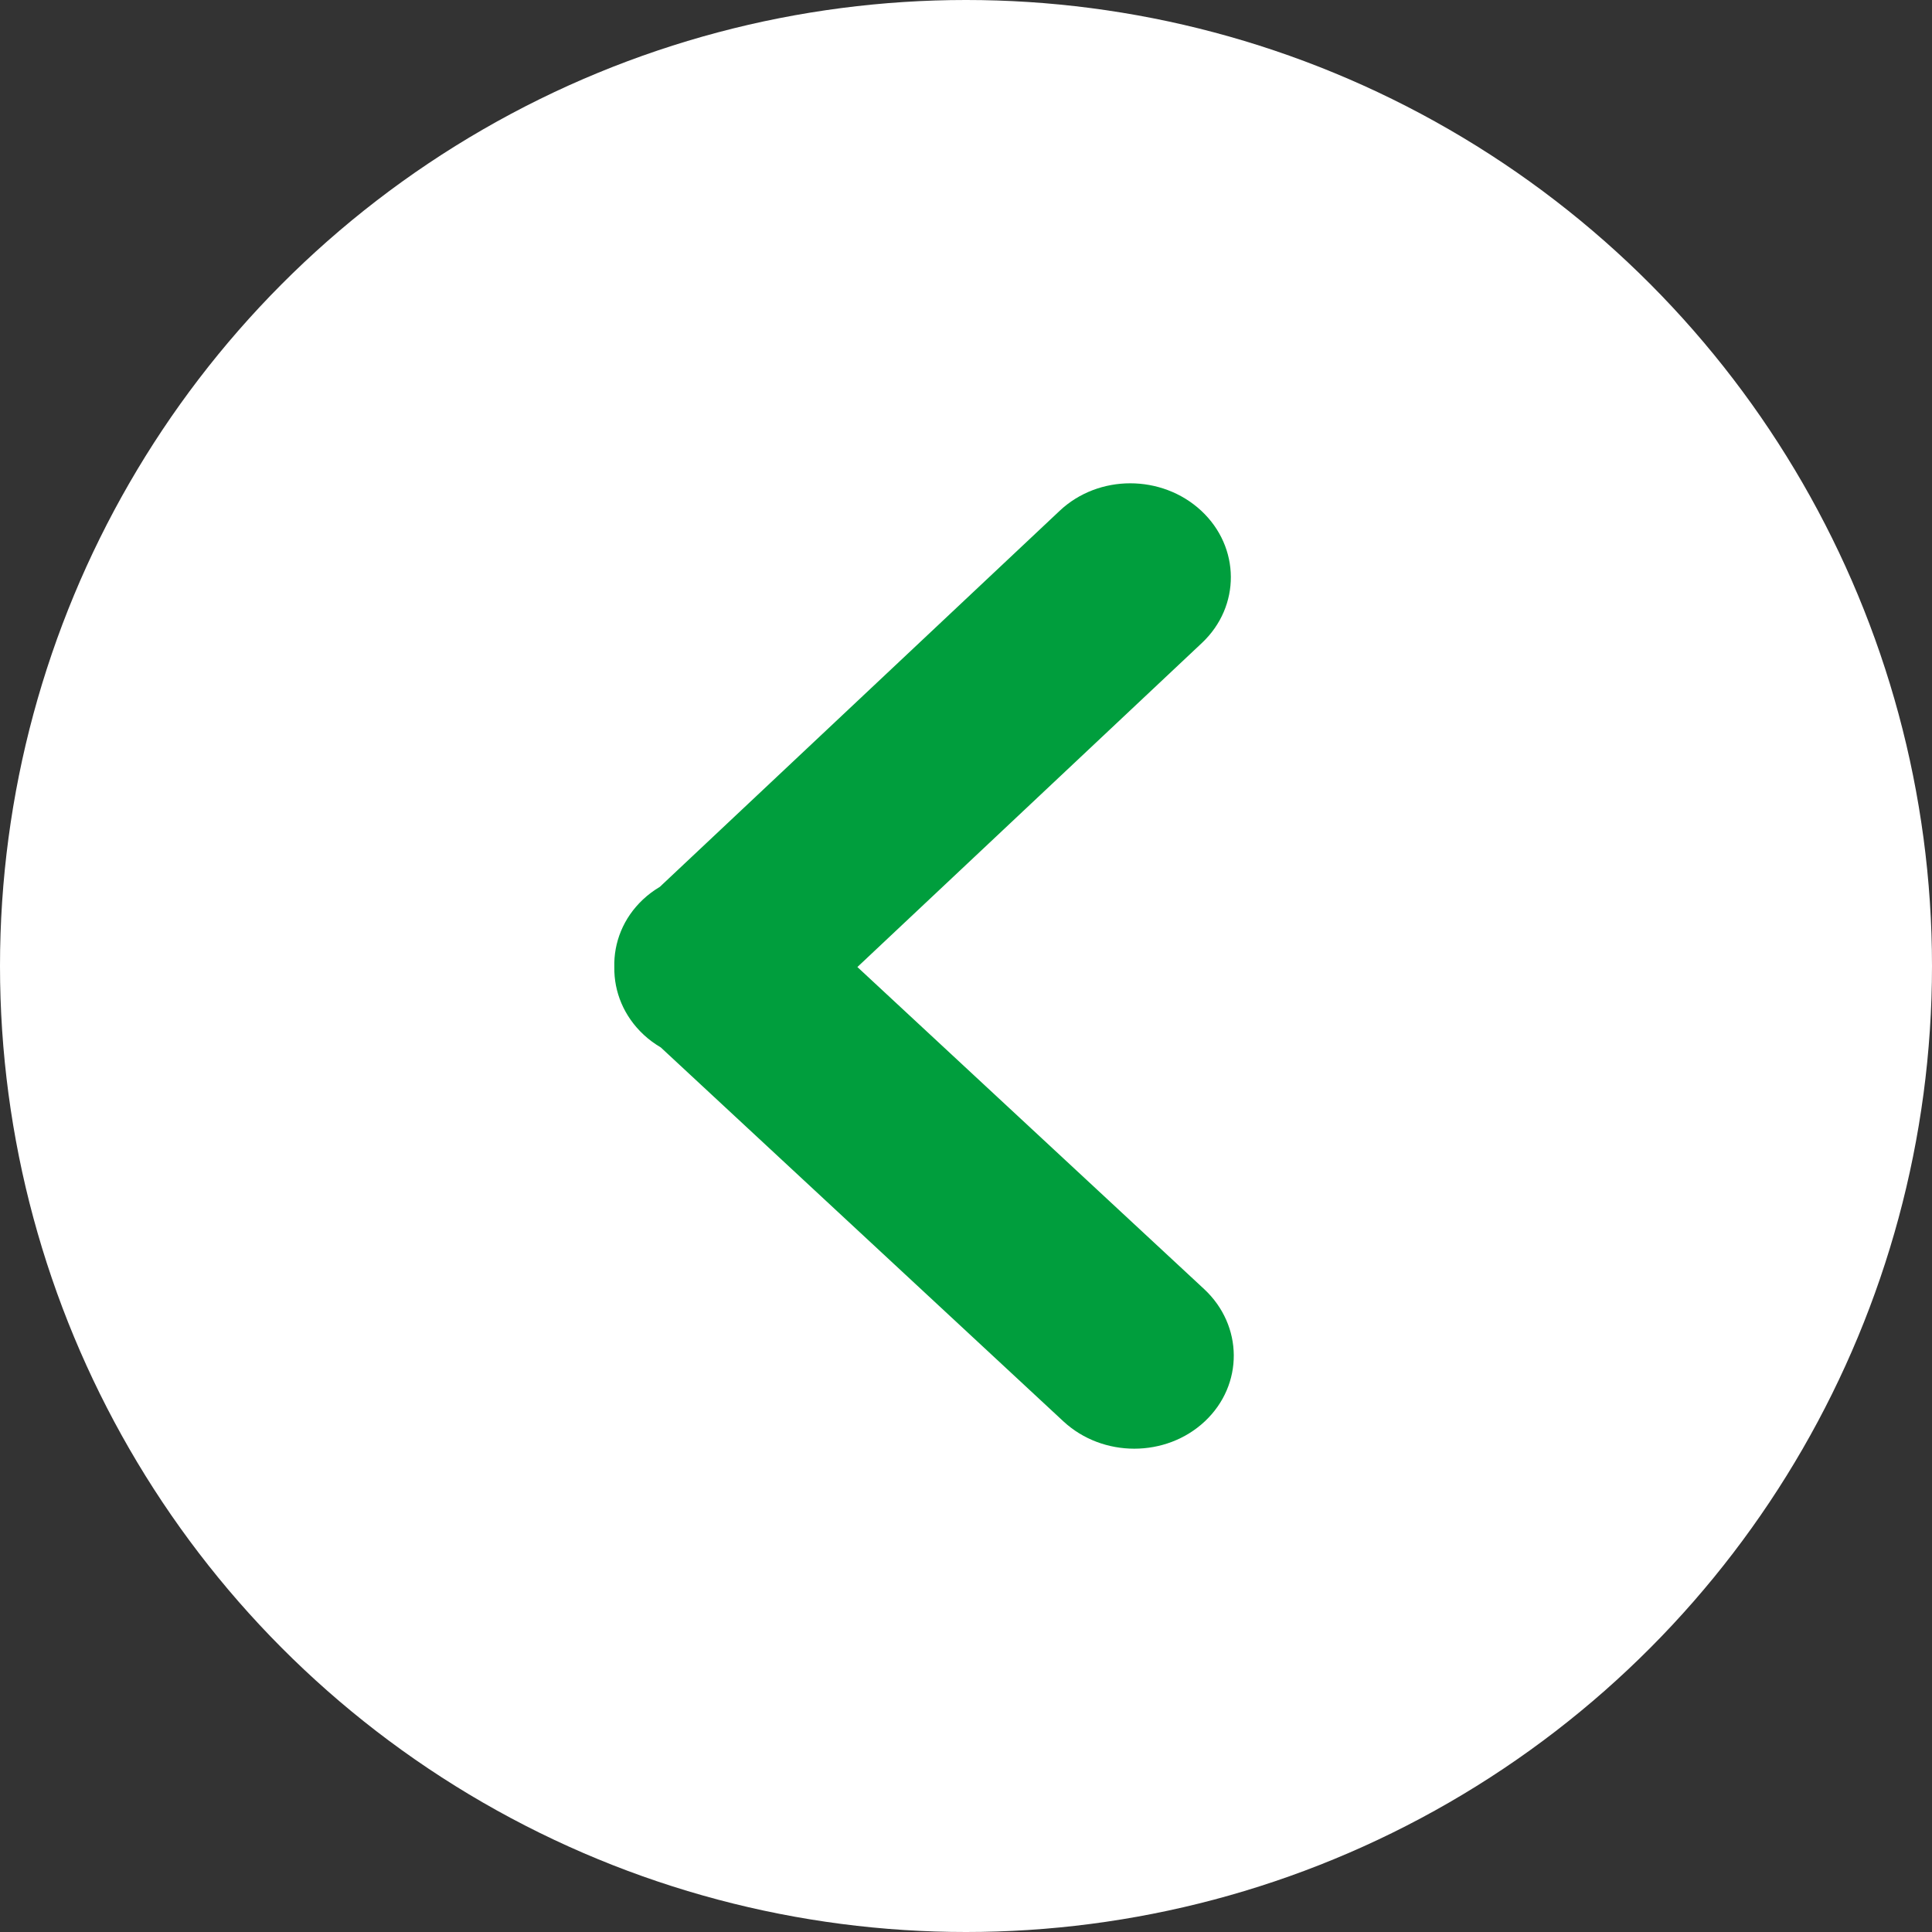 <svg width="32" height="32" viewBox="0 0 32 32" fill="none" xmlns="http://www.w3.org/2000/svg">
<rect x="0" y="0" width="32" height="32" fill="#333333" stroke="none"/>
<circle r="16" transform="matrix(-1 0 0 1 16 16)" fill="white"/>
<path d="M10.664 17.141C10.751 17.222 10.846 17.29 10.945 17.349L17.613 23.542C18.264 24.146 19.313 24.146 19.957 23.541C20.6 22.936 20.594 21.955 19.943 21.35L14.201 16.017L19.908 10.649C20.551 10.043 20.546 9.063 19.895 8.458C19.569 8.156 19.144 8.005 18.72 8.005C18.297 8.005 17.873 8.157 17.552 8.46L10.929 14.689C10.83 14.748 10.736 14.817 10.65 14.898C10.321 15.207 10.164 15.614 10.175 16.02C10.169 16.425 10.331 16.832 10.664 17.141Z" fill="#009E3D"/>
</svg>
